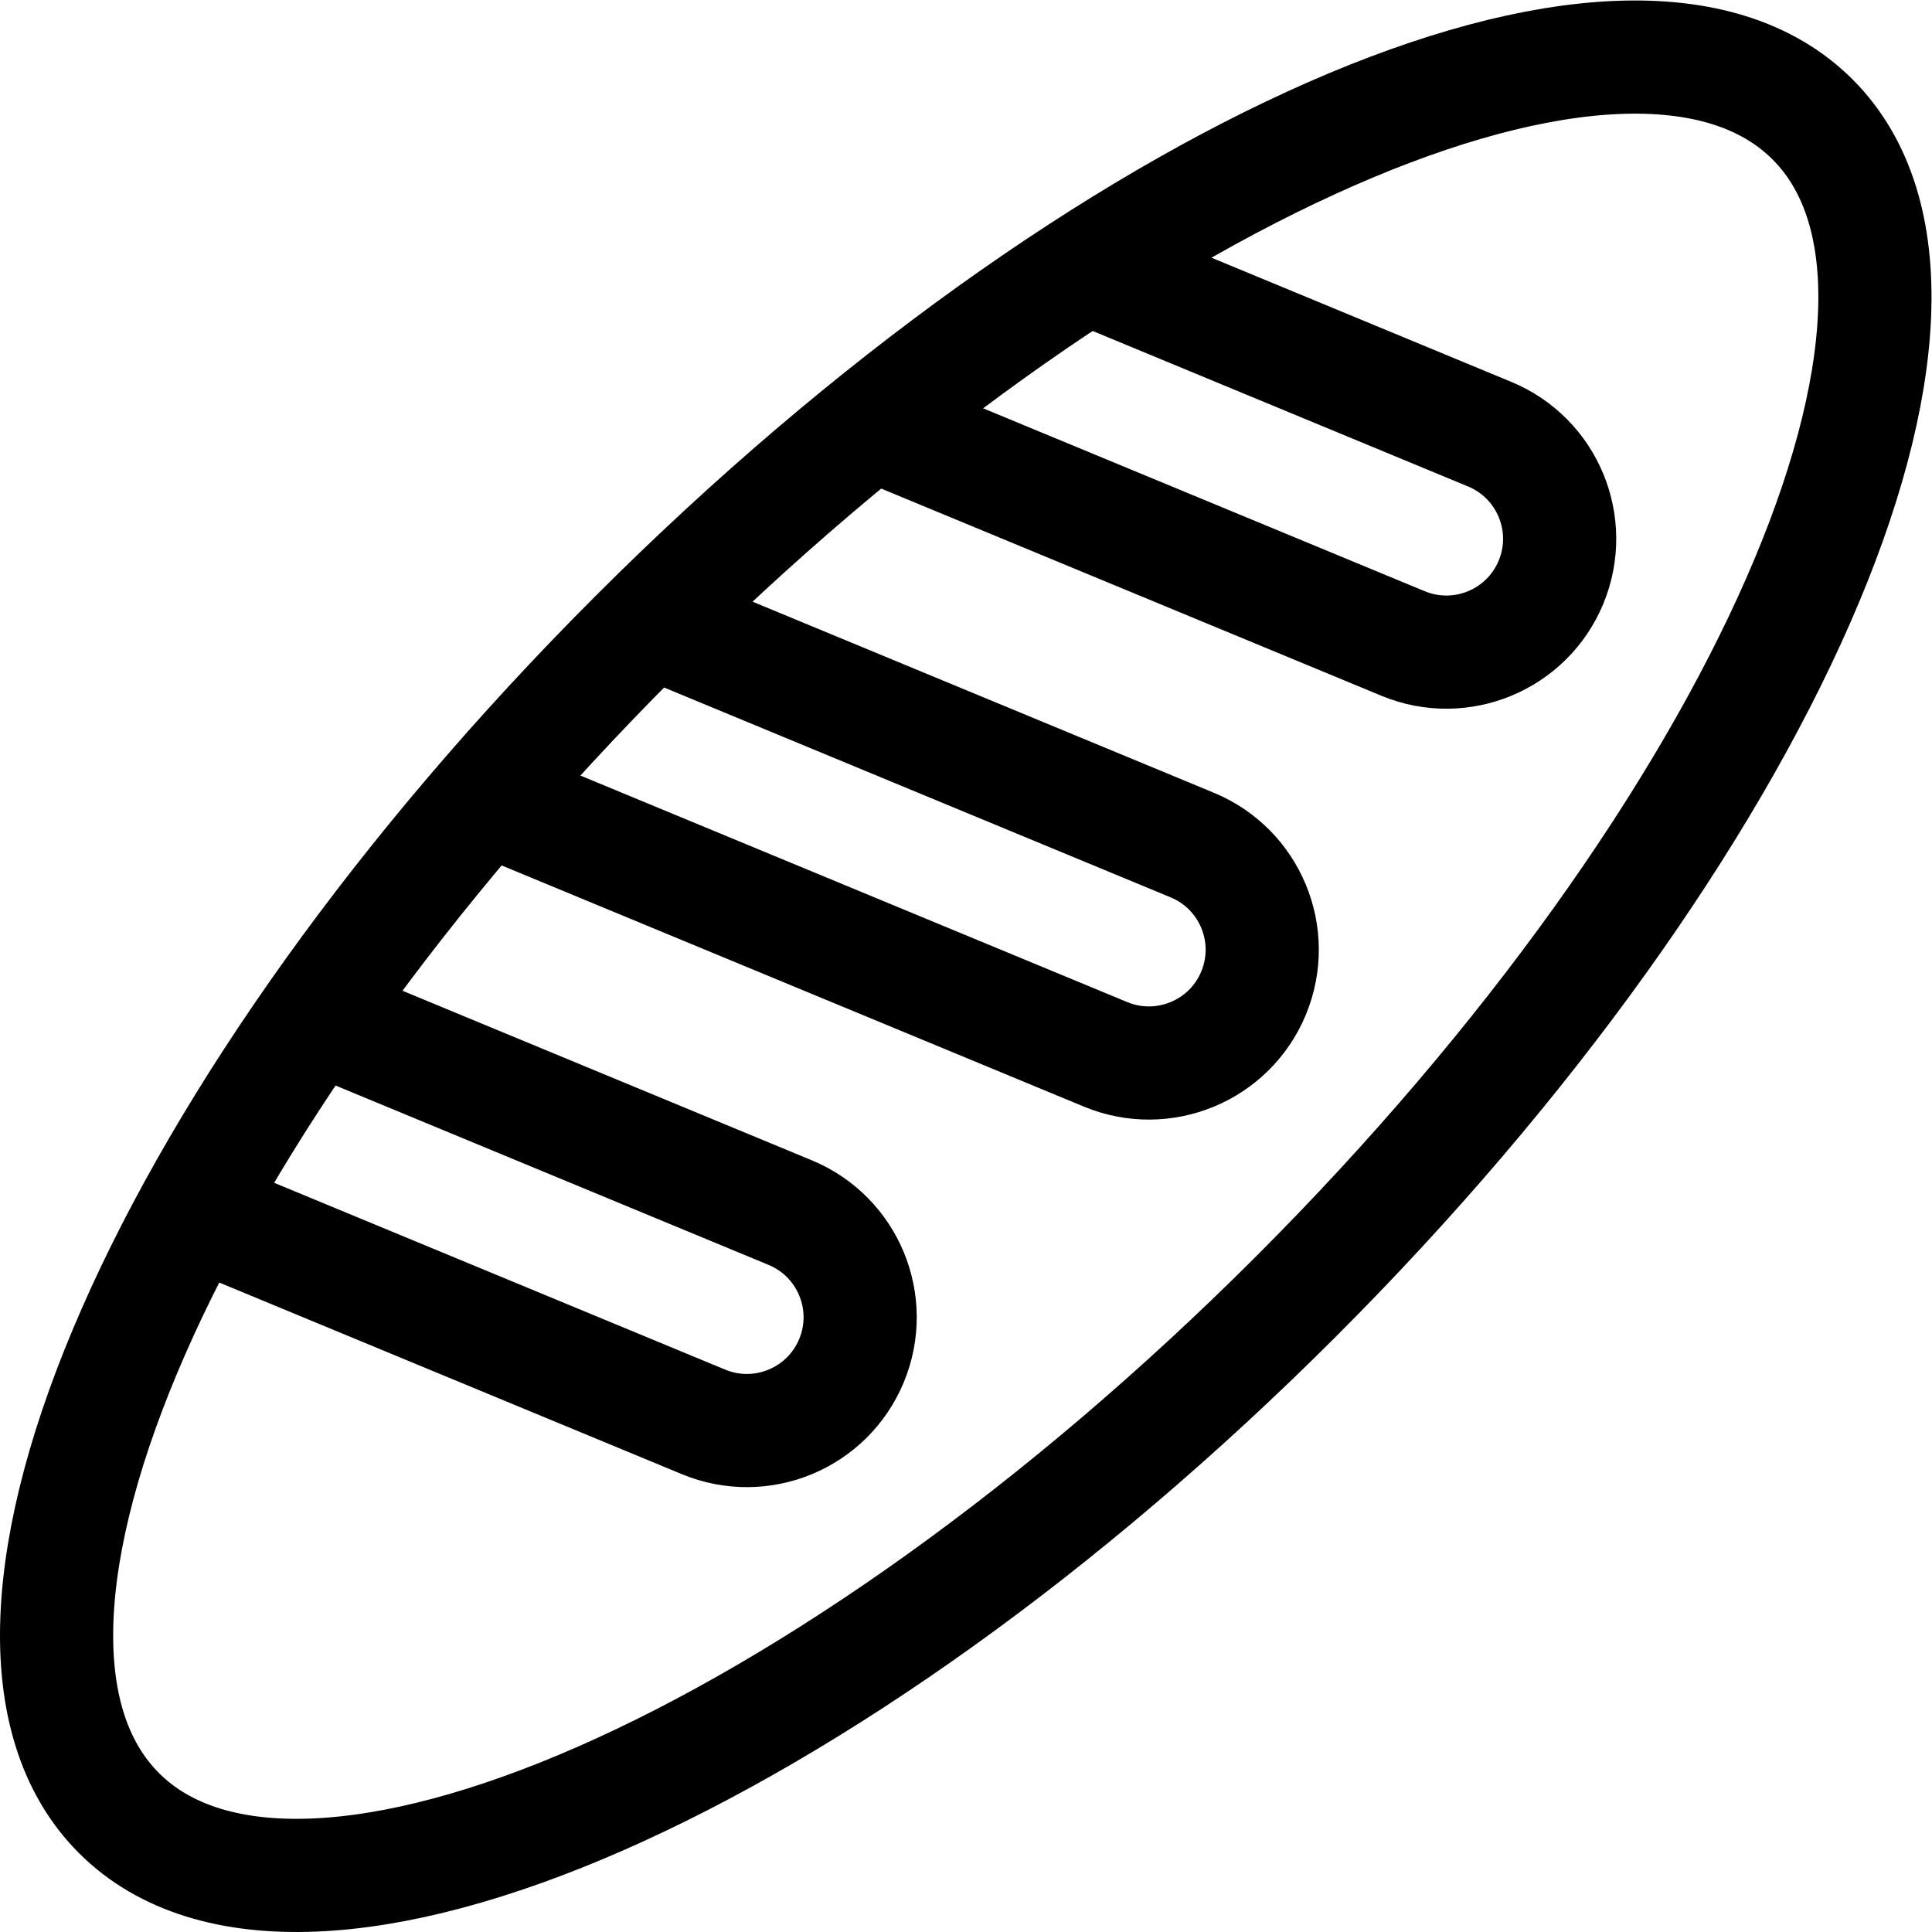 <svg xmlns="http://www.w3.org/2000/svg" version="1.1" xmlns:xlink="http://www.w3.org/1999/xlink" width="512" height="512" x="0" y="0" viewBox="0 0 682.667 682.667" style="enable-background:new 0 0 512 512" xml:space="preserve" class=""><g><defs><clipPath id="a" clipPathUnits="userSpaceOnUse"><path d="M0 512h512V0H0Z" fill="#000000" opacity="1" data-original="#000000"></path></clipPath></defs><g clip-path="url(#a)" transform="matrix(1.333 0 0 -1.333 0 682.667)"><path d="M0 0c48.347-48.346-12.96-188.037-136.932-312.009-123.97-123.971-263.662-185.278-312.007-136.931-48.347 48.346 12.96 188.037 136.931 312.008C-188.037-12.96-48.346 48.346 0 0Z" style="stroke-width:30;stroke-linecap:butt;stroke-linejoin:miter;stroke-miterlimit:10;stroke-dasharray:none;stroke-opacity:1" transform="translate(480.47 480.47)" fill="none" stroke="#000000" stroke-width="30" stroke-linecap="butt" stroke-linejoin="miter" stroke-miterlimit="10" stroke-dasharray="none" stroke-opacity="" data-original="#000000"></path><path d="m0 0 143.524-59.45c15.32-6.345 22.595-23.908 16.249-39.228-6.345-15.32-23.909-22.594-39.228-16.249L-43.89-46.816" style="stroke-width:30;stroke-linecap:butt;stroke-linejoin:miter;stroke-miterlimit:10;stroke-dasharray:none;stroke-opacity:1" transform="translate(172.523 347.569)" fill="none" stroke="#000000" stroke-width="30" stroke-linecap="butt" stroke-linejoin="miter" stroke-miterlimit="10" stroke-dasharray="none" stroke-opacity="" data-original="#000000"></path><path d="m0 0 106.83-44.251c15.32-6.345 22.595-23.909 16.249-39.228-6.346-15.32-23.908-22.595-39.227-16.249l-140.871 58.35" style="stroke-width:30;stroke-linecap:butt;stroke-linejoin:miter;stroke-miterlimit:10;stroke-dasharray:none;stroke-opacity:1" transform="translate(288.058 441.285)" fill="none" stroke="#000000" stroke-width="30" stroke-linecap="butt" stroke-linejoin="miter" stroke-miterlimit="10" stroke-dasharray="none" stroke-opacity="" data-original="#000000"></path><path d="m0 0 126.024-52.201c15.32-6.346 22.595-23.909 16.249-39.228-6.345-15.32-23.908-22.595-39.228-16.249L-32.222-51.649" style="stroke-width:30;stroke-linecap:butt;stroke-linejoin:miter;stroke-miterlimit:10;stroke-dasharray:none;stroke-opacity:1" transform="translate(83.444 242.894)" fill="none" stroke="#000000" stroke-width="30" stroke-linecap="butt" stroke-linejoin="miter" stroke-miterlimit="10" stroke-dasharray="none" stroke-opacity="" data-original="#000000"></path></g></g></svg>
